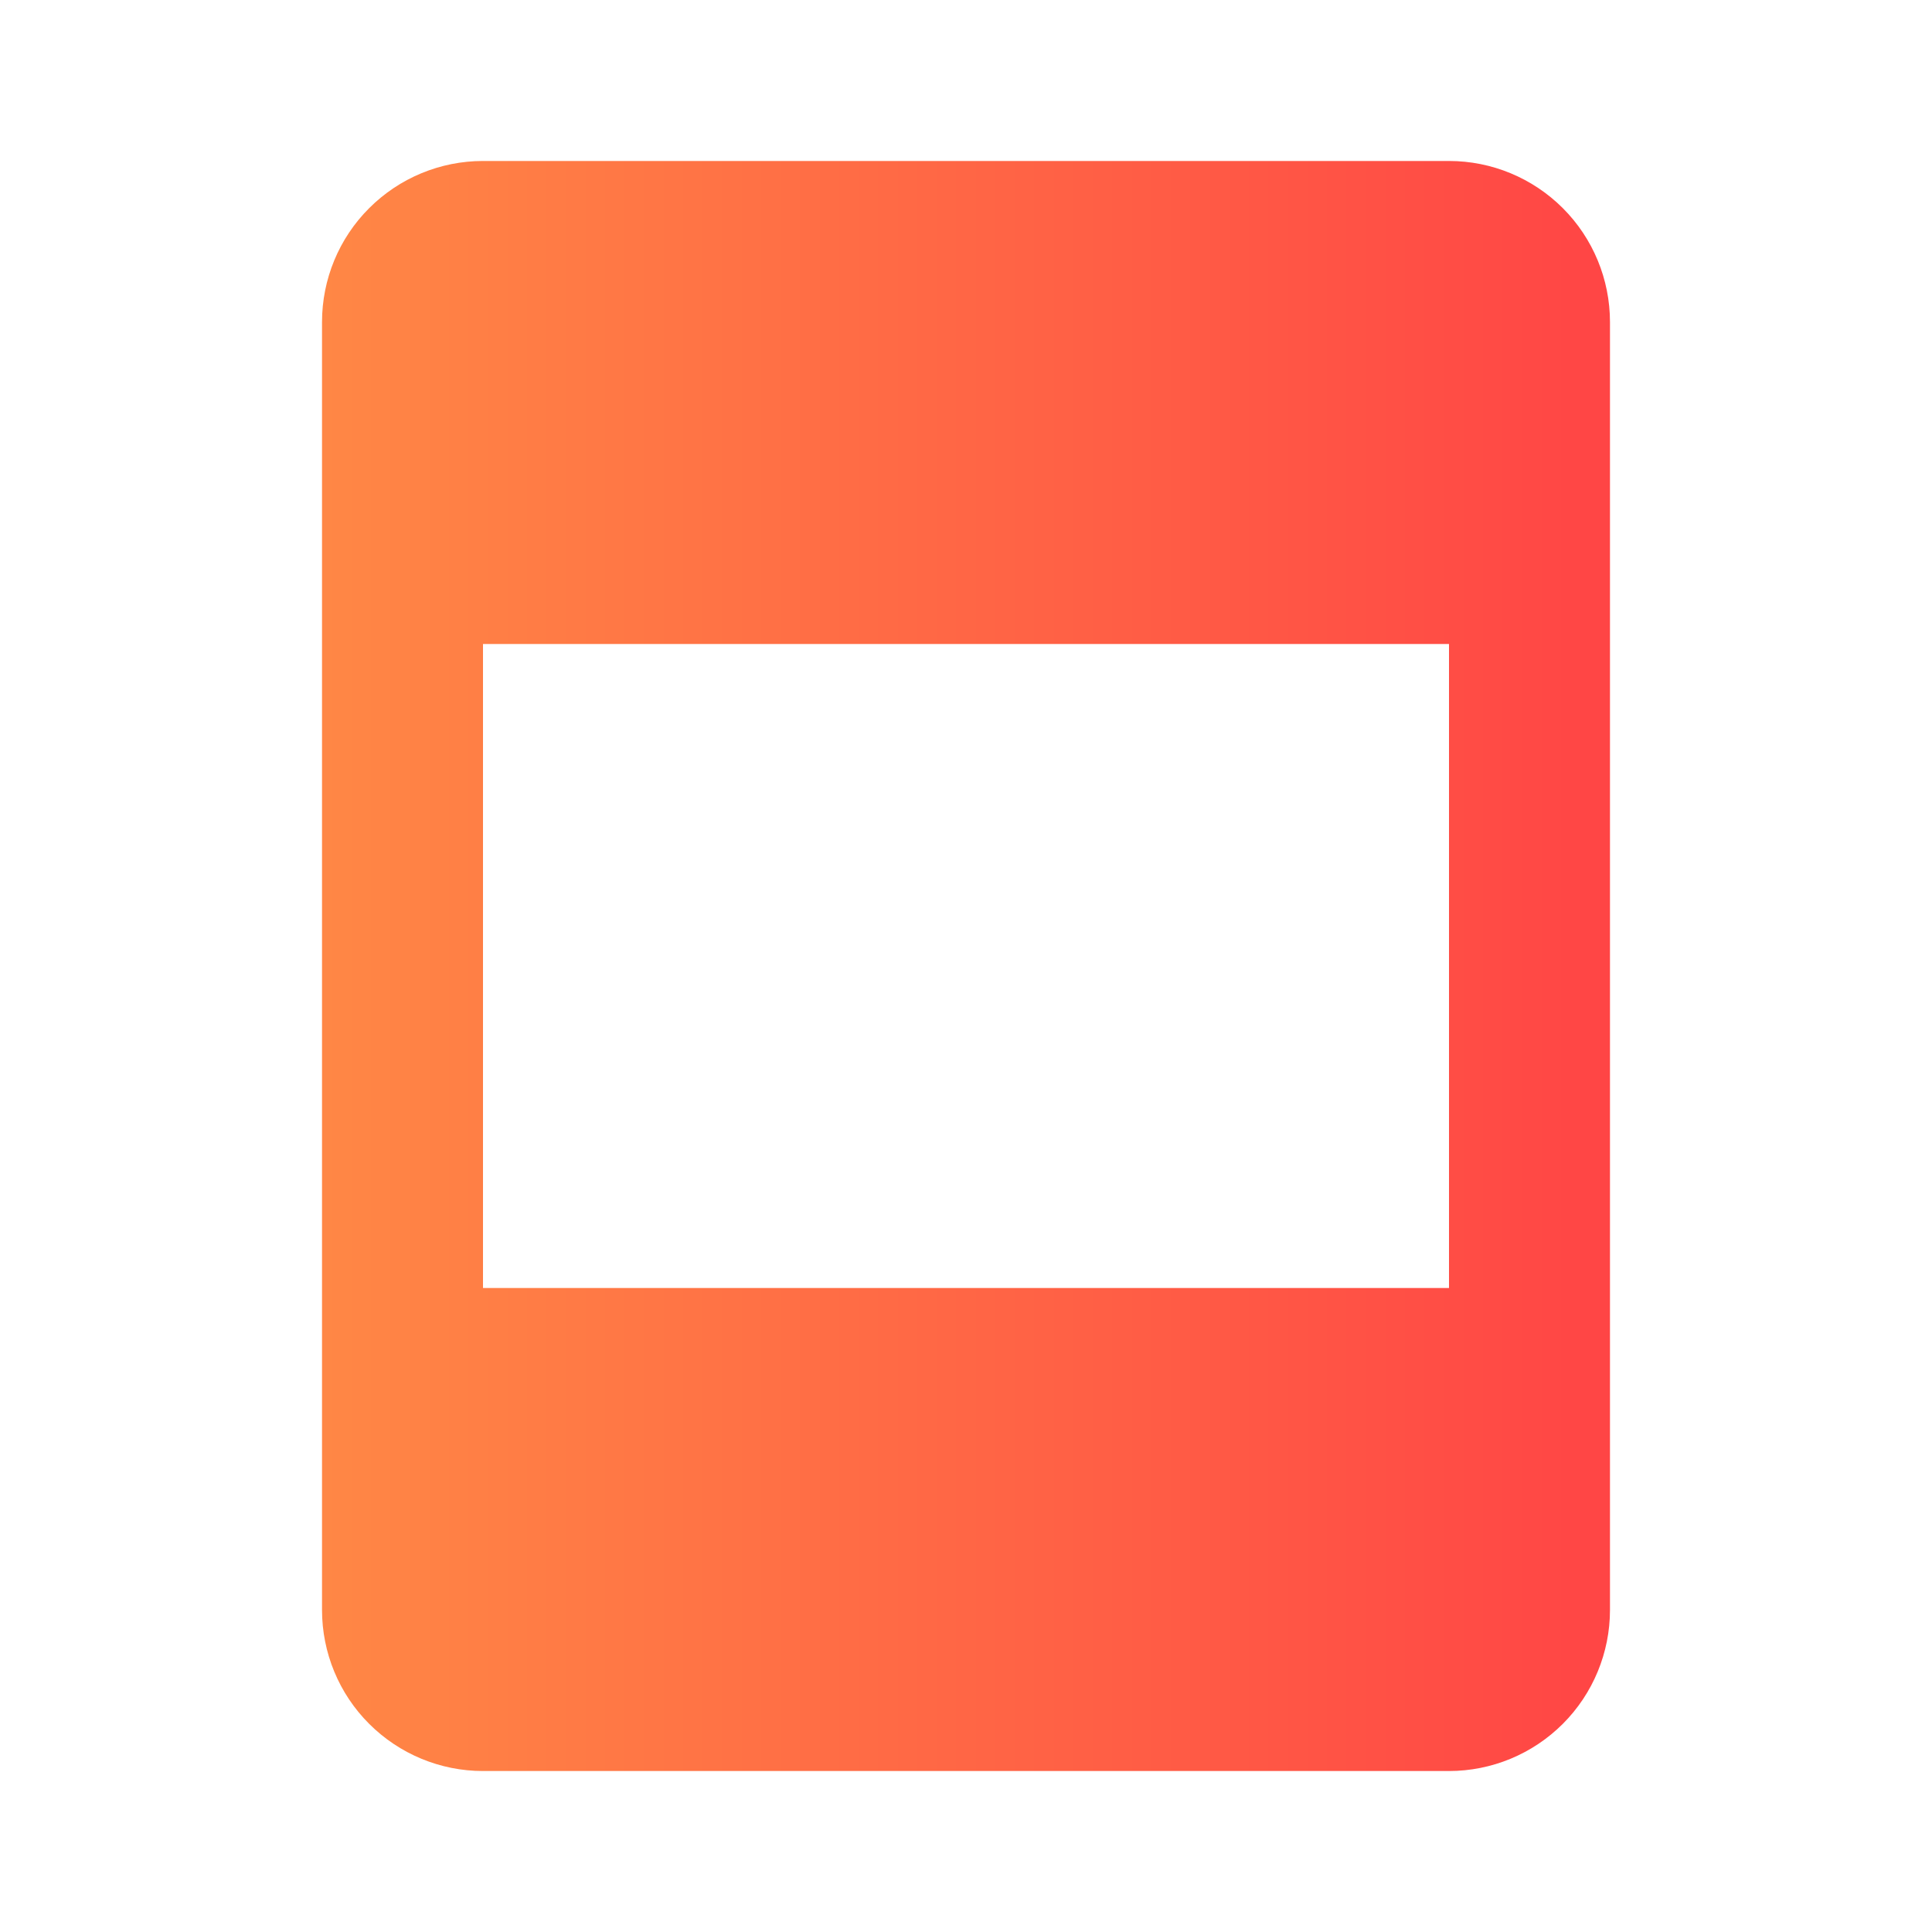 <svg width="28" height="28" viewBox="0 0 28 28" fill="none" xmlns="http://www.w3.org/2000/svg">
<path d="M7 2.333H21C21.619 2.333 22.212 2.579 22.65 3.017C23.087 3.454 23.333 4.048 23.333 4.667V23.333C23.333 23.952 23.087 24.546 22.65 24.983C22.212 25.421 21.619 25.667 21 25.667H7C6.381 25.667 5.788 25.421 5.35 24.983C4.912 24.546 4.667 23.952 4.667 23.333V4.667C4.667 4.048 4.912 3.454 5.35 3.017C5.788 2.579 6.381 2.333 7 2.333ZM7 9.333V18.667H21V9.333H7Z" fill="url(#paint0_linear_1141_599)"/>
<defs>
<linearGradient id="paint0_linear_1141_599" x1="4.667" y1="13.386" x2="23.333" y2="13.386" gradientUnits="userSpaceOnUse">
<stop stop-color="#FF8745"/>
<stop offset="1" stop-color="#FF4545"/>
</linearGradient>
</defs>
</svg>
